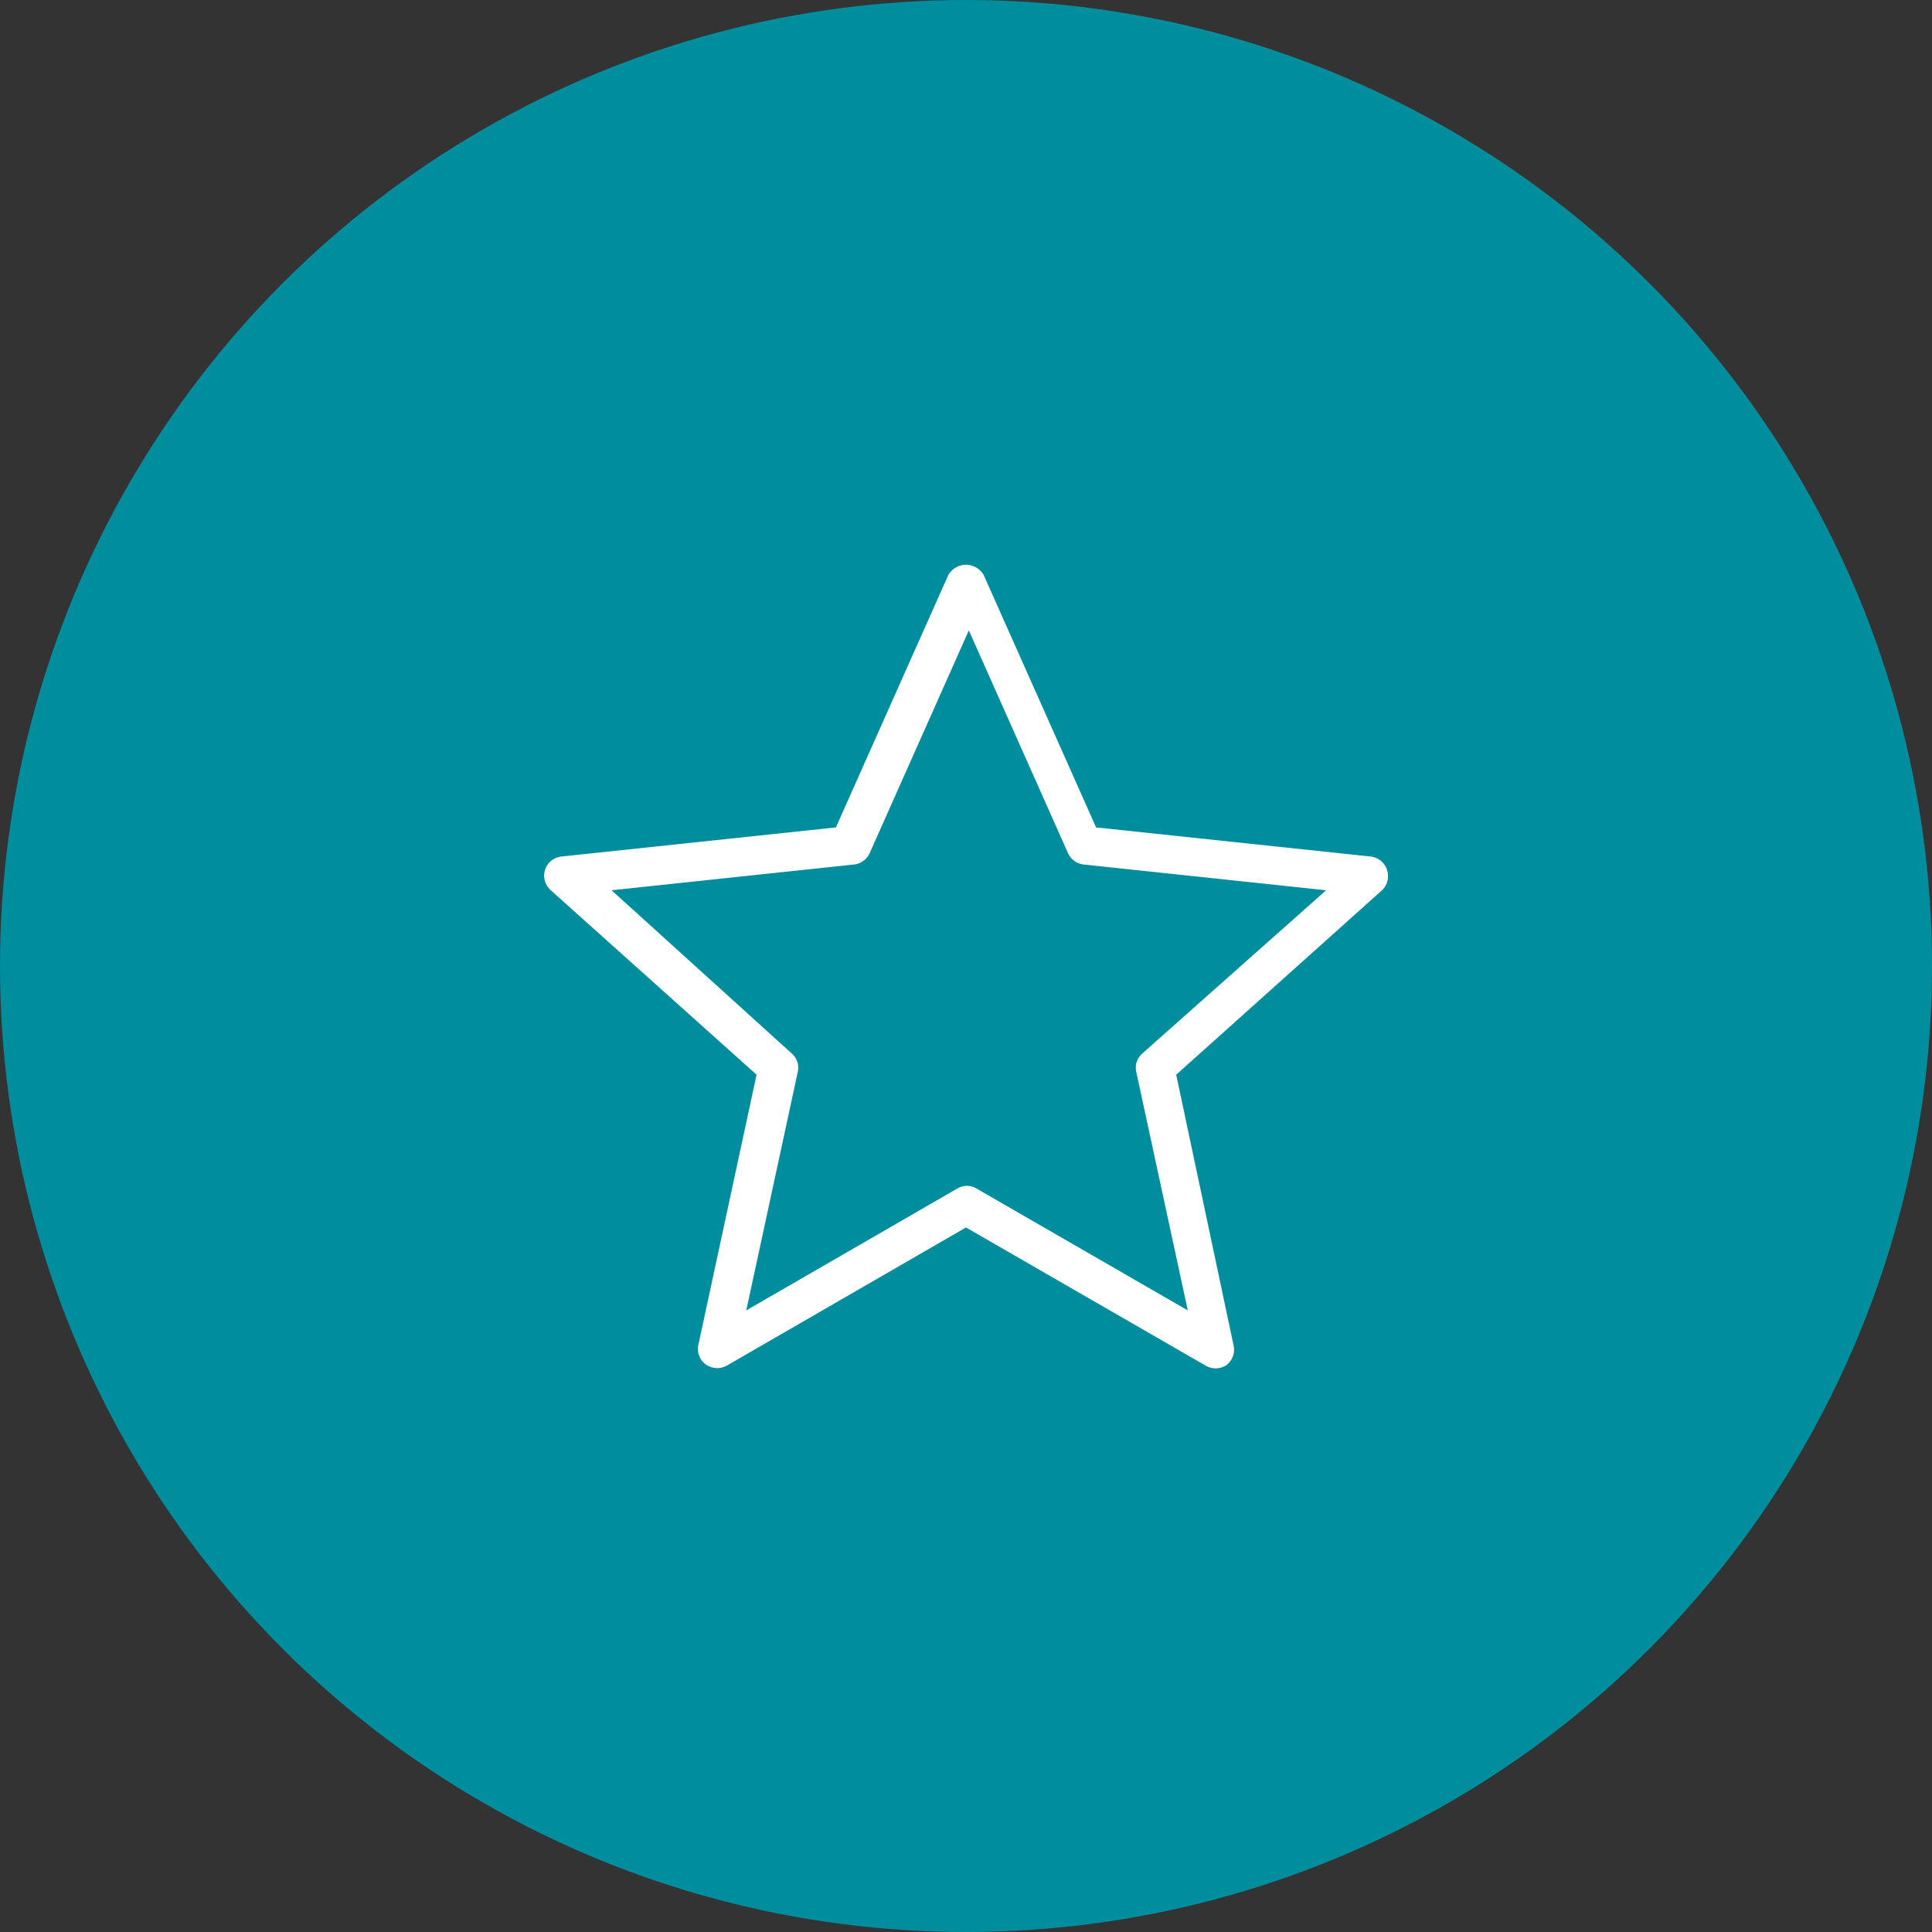 <svg xmlns="http://www.w3.org/2000/svg" viewBox="0 0 75 75"><rect x="0" y="0" width="75" height="75" fill="#333333" stroke="none"/><defs><style>.cls-1{fill:#008e9f;}.cls-2{fill:#fff;}</style></defs><title>Ikoner_</title><g id="Cirkler"><circle class="cls-1" cx="37.5" cy="37.5" r="37.5"/></g><g id="Expand"><path class="cls-2" d="M53.84,33.76a.75.75,0,0,0-.64-.51L42.55,32.12l-4.36-9.79a.79.79,0,0,0-1.38,0l-4.36,9.79L21.8,33.25a.75.75,0,0,0-.64.51.76.76,0,0,0,.21.79l8,7.17L27.11,52.21a.75.75,0,0,0,.29.76.79.79,0,0,0,.44.14.75.75,0,0,0,.38-.1l9.28-5.36L46.78,53a.76.76,0,0,0,.82,0,.75.75,0,0,0,.29-.76L45.66,41.72l8-7.17A.76.76,0,0,0,53.84,33.76Zm-9.5,7.14a.73.73,0,0,0-.23.71l2,9.26-8.2-4.73a.72.72,0,0,0-.75,0l-8.19,4.73,2-9.26a.73.73,0,0,0-.23-.71l-7-6.34,9.41-1a.76.76,0,0,0,.61-.44l3.85-8.65,3.85,8.65a.76.76,0,0,0,.61.44l9.41,1Z"/></g></svg>